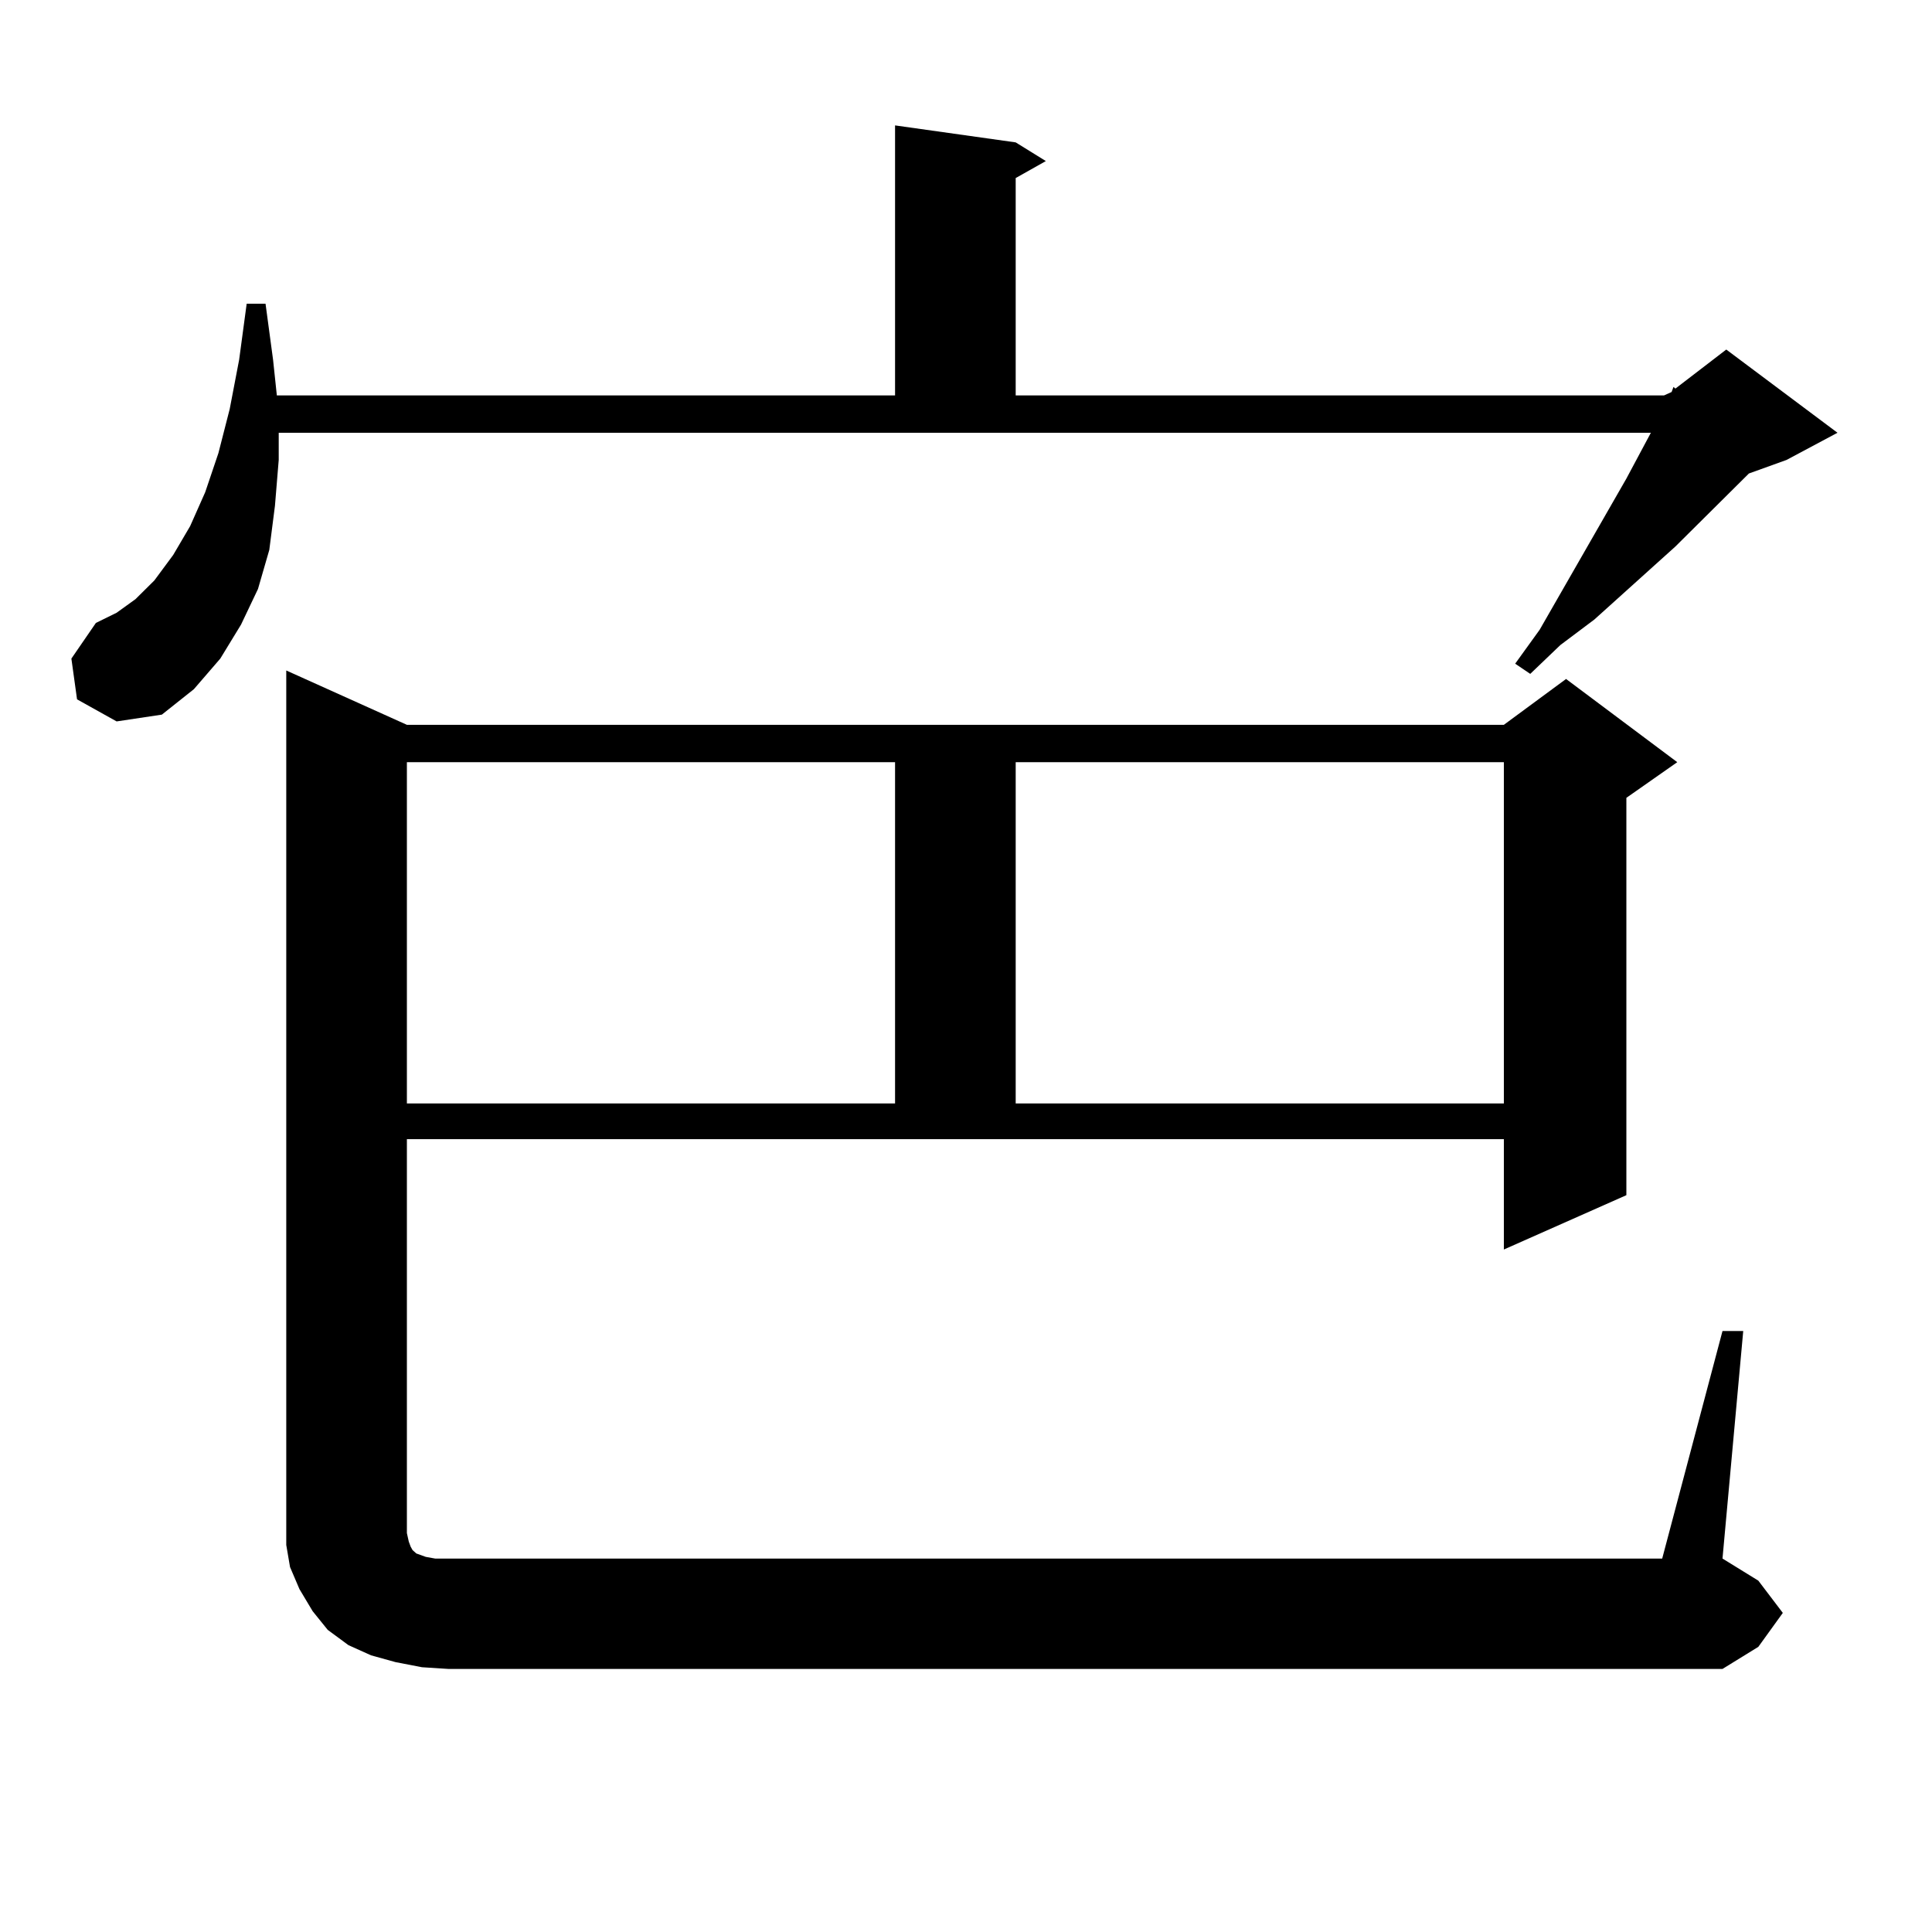 <?xml version="1.0" encoding="utf-8"?>
<!-- Generator: Adobe Illustrator 16.0.0, SVG Export Plug-In . SVG Version: 6.00 Build 0)  -->
<!DOCTYPE svg PUBLIC "-//W3C//DTD SVG 1.1//EN" "http://www.w3.org/Graphics/SVG/1.1/DTD/svg11.dtd">
<svg version="1.1" id="图层_1" xmlns="http://www.w3.org/2000/svg" xmlns:xlink="http://www.w3.org/1999/xlink" x="0px" y="0px"
	 width="1000px" height="1000px" viewBox="0 0 1000 1000" enable-background="new 0 0 1000 1000" xml:space="preserve">
<path d="M39.877,361.98l-2.927-21.094l12.683-18.457l10.731-5.273l9.756-7.031l9.756-9.668l9.756-13.184l8.78-14.941l7.805-17.578
	l6.829-20.215l5.854-22.852l4.878-25.488l3.902-29.004h9.756l3.902,29.004l1.951,18.457h319.992V64.91l62.438,8.789l15.609,9.668
	l-15.609,8.789v112.5H861.32l3.902-1.758l0.976-2.637l0.976,0.879l26.341-20.215l57.56,43.066l-26.341,14.063l-19.512,7.031
	l-38.048,37.793l-41.95,37.793l-17.561,13.184l-15.609,14.941l-7.805-5.273l12.683-17.578l44.877-78.223l12.683-23.73H144.265
	v14.063l-1.951,23.73l-2.927,22.852l-5.854,20.215l-8.78,18.457l-10.731,17.578l-13.658,15.82l-16.585,13.184l-23.414,3.516
	L39.877,361.98z M891.563,688.934h10.731l-10.731,117.773l18.536,11.426l12.683,16.699L910.1,852.41l-18.536,11.426H232.067
	l-13.658-0.879l-13.658-2.637l-12.683-3.516l-11.707-5.273l-10.731-7.91l-7.805-9.668l-6.829-11.426l-4.878-11.426l-1.951-11.426
	V788.25V347.039l62.438,28.125h567.791l32.194-23.73l57.56,43.066l-26.341,18.457v205.664l-63.413,28.125v-57.129H210.604v203.906
	l0.976,4.395l0.976,2.637l0.976,1.758l0.976,0.879l0.976,0.879l4.878,1.758l4.878,0.879h6.829h628.277L891.563,688.934z
	 M210.604,394.5v176.66h252.677V394.5H210.604z M525.719,394.5v176.66h252.677V394.5H525.719z"/>
</svg>
